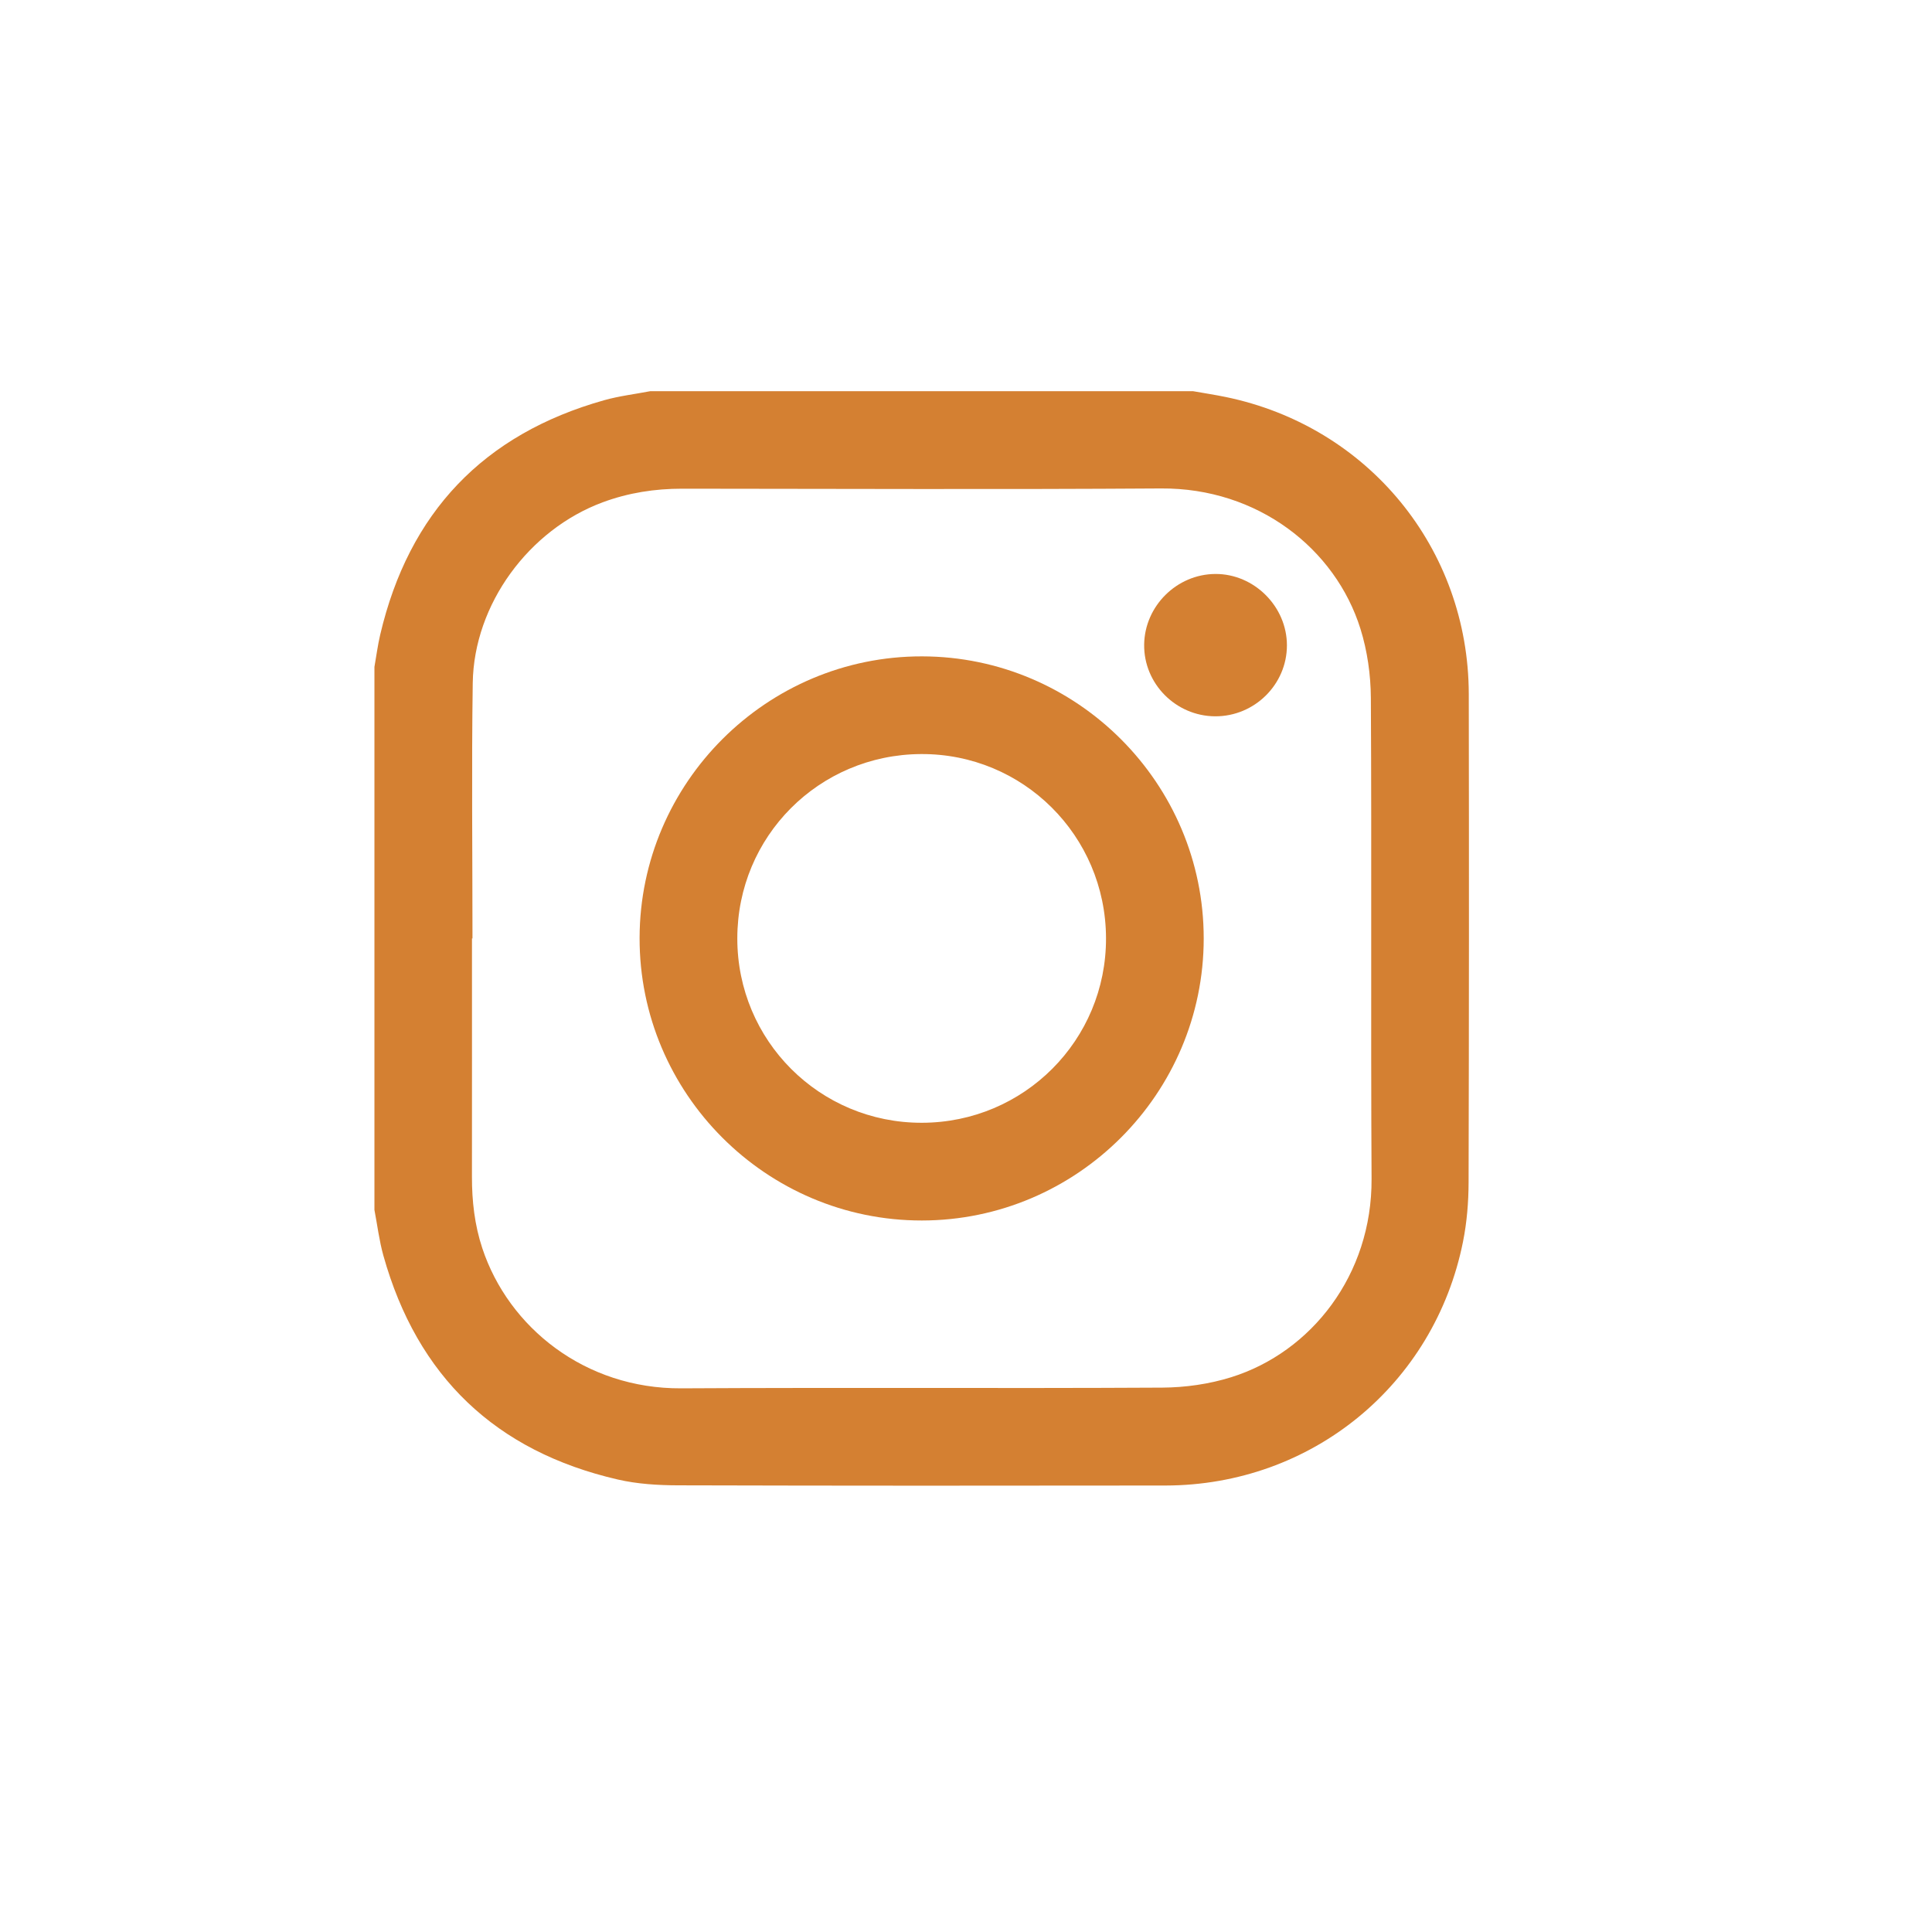 <?xml version="1.0" encoding="utf-8"?>
<!-- Generator: Adobe Illustrator 16.0.0, SVG Export Plug-In . SVG Version: 6.00 Build 0)  -->
<!DOCTYPE svg PUBLIC "-//W3C//DTD SVG 1.1//EN" "http://www.w3.org/Graphics/SVG/1.1/DTD/svg11.dtd">
<svg version="1.1" id="Capa_1" xmlns="http://www.w3.org/2000/svg" xmlns:xlink="http://www.w3.org/1999/xlink" x="0px" y="0px"
	 width="200px" height="200px" viewBox="0 0 200 200" enable-background="new 0 0 200 200" xml:space="preserve">
<g>
	<path fill="#D48032" d="M67.308,40.497c18.734,0,37.471,0,56.205,0c1.121,0.198,2.247,0.369,3.361,0.598
		c14.762,3.039,25.146,15.694,25.173,30.753c0.029,16.852,0.025,33.704-0.019,50.556c-0.006,2.052-0.177,4.138-0.58,6.146
		c-2.97,14.812-15.676,25.208-30.797,25.231c-16.814,0.025-33.63,0.026-50.445-0.02c-2.088-0.006-4.228-0.134-6.253-0.602
		c-12.646-2.914-20.758-10.666-24.264-23.175c-0.433-1.545-0.625-3.156-0.928-4.737c0-18.736,0-37.471,0-56.207
		c0.197-1.115,0.34-2.243,0.599-3.343c2.967-12.637,10.69-20.754,23.192-24.27C64.103,40.993,65.722,40.801,67.308,40.497z
		 M48.911,97.145c-0.017,0-0.034,0-0.052,0c0,8.224,0.006,16.449-0.003,24.672c-0.003,2.521,0.274,4.989,1.071,7.397
		c2.719,8.216,10.653,14.562,20.588,14.506c16.598-0.094,33.192,0.018,49.788-0.073c2.393-0.013,4.877-0.365,7.156-1.079
		c8.287-2.591,14.58-10.592,14.525-20.529c-0.092-16.596,0.018-33.192-0.073-49.788c-0.014-2.393-0.365-4.876-1.078-7.156
		c-2.593-8.293-10.624-14.598-20.642-14.53c-16.521,0.111-33.044,0.036-49.566,0.025c-2.828-0.002-5.56,0.419-8.222,1.404
		c-7.646,2.83-13.345,10.552-13.465,18.71C48.811,79.516,48.911,88.332,48.911,97.145z"/>
	<path fill="#D48032" d="M124.608,97.156c-0.006,16.064-13.117,29.178-29.181,29.189c-16.107,0.011-29.256-13.159-29.217-29.264
		c0.038-16.067,13.174-29.157,29.235-29.134C111.512,67.968,124.615,81.093,124.608,97.156z M114.494,97.098
		c-0.04-10.6-8.596-19.1-19.161-19.038c-10.566,0.063-19.001,8.529-19.007,19.078c-0.008,10.586,8.521,19.109,19.104,19.091
		C106.021,116.214,114.534,107.67,114.494,97.098z"/>
	<path fill="#D48032" d="M125.791,74.152c-4.071-0.02-7.396-3.377-7.348-7.419c0.048-3.992,3.374-7.296,7.37-7.316
		c4.014-0.021,7.415,3.373,7.409,7.395C133.218,70.858,129.863,74.172,125.791,74.152z"/>
</g>
</svg>
